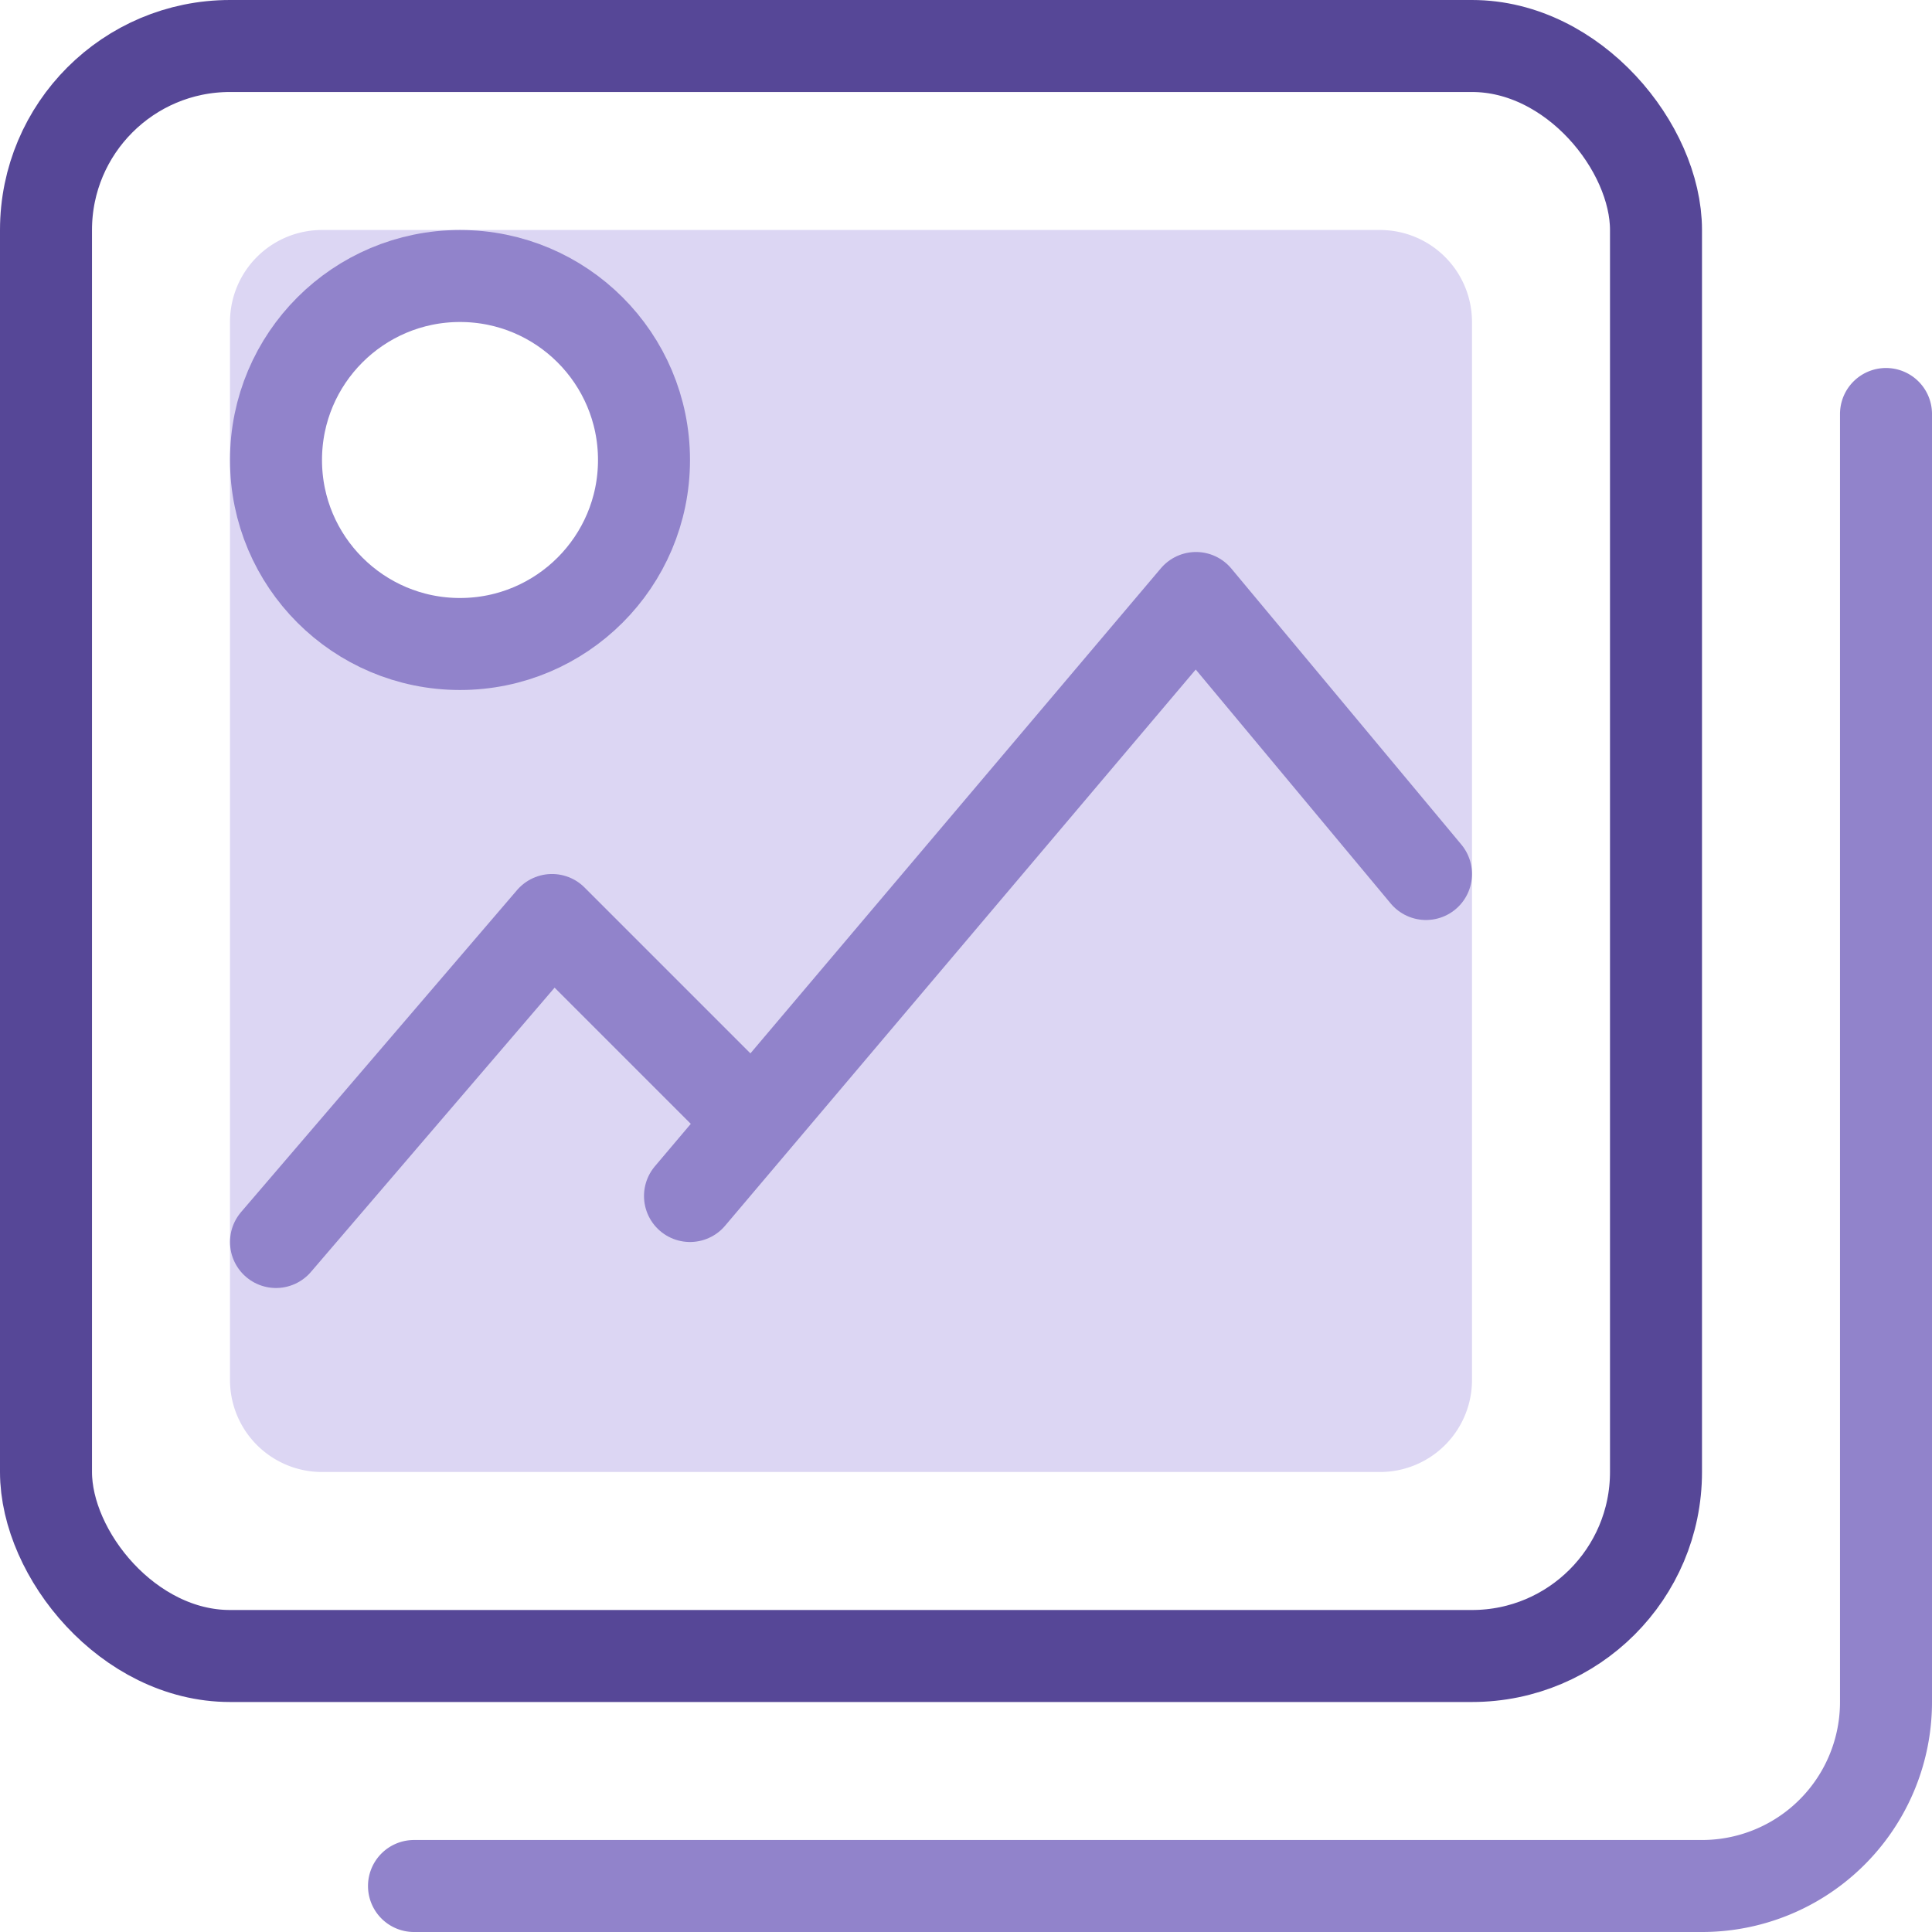 <svg xmlns="http://www.w3.org/2000/svg" width="42" height="42" viewBox="0 0 42 42">
  <g id="graphic" transform="translate(1 1)">
    <path id="Combined_Shape" data-name="Combined Shape" d="M25,27H2a2,2,0,0,1-2-2V2A2,2,0,0,1,2,0H25a2,2,0,0,1,2,2V25A2,2,0,0,1,25,27ZM5,1A4,4,0,1,0,9,5,4.005,4.005,0,0,0,5,1Z" transform="translate(4 4)" fill="#dcd6f3"/>
    <rect id="Rectangle" width="35" height="35" rx="4" fill="none" stroke="#564797" stroke-linecap="round" stroke-linejoin="round" stroke-miterlimit="10" stroke-width="2"/>
    <path id="Rectangle_Copy_2" data-name="Rectangle Copy 2" d="M32,0V28a4,4,0,0,1-4,4H0" transform="translate(8 8)" fill="none" stroke="#9183cb" stroke-linecap="round" stroke-linejoin="round" stroke-miterlimit="10" stroke-width="2"/>
    <circle id="Oval_2" data-name="Oval 2" cx="4" cy="4" r="4" transform="translate(5 5)" fill="none" stroke="#9183cb" stroke-linecap="round" stroke-linejoin="round" stroke-miterlimit="10" stroke-width="2"/>
    <path id="Rectangle_2" data-name="Rectangle 2" d="M0,7,6,0l4,4" transform="translate(5 19)" fill="none" stroke="#9183cb" stroke-linecap="round" stroke-linejoin="round" stroke-miterlimit="10" stroke-width="2"/>
    <path id="Rectangle_2_Copy" data-name="Rectangle 2 Copy" d="M0,13,11,0l5,6" transform="translate(14 12)" fill="none" stroke="#9183cb" stroke-linecap="round" stroke-linejoin="round" stroke-miterlimit="10" stroke-width="2"/>
  </g>
</svg>
